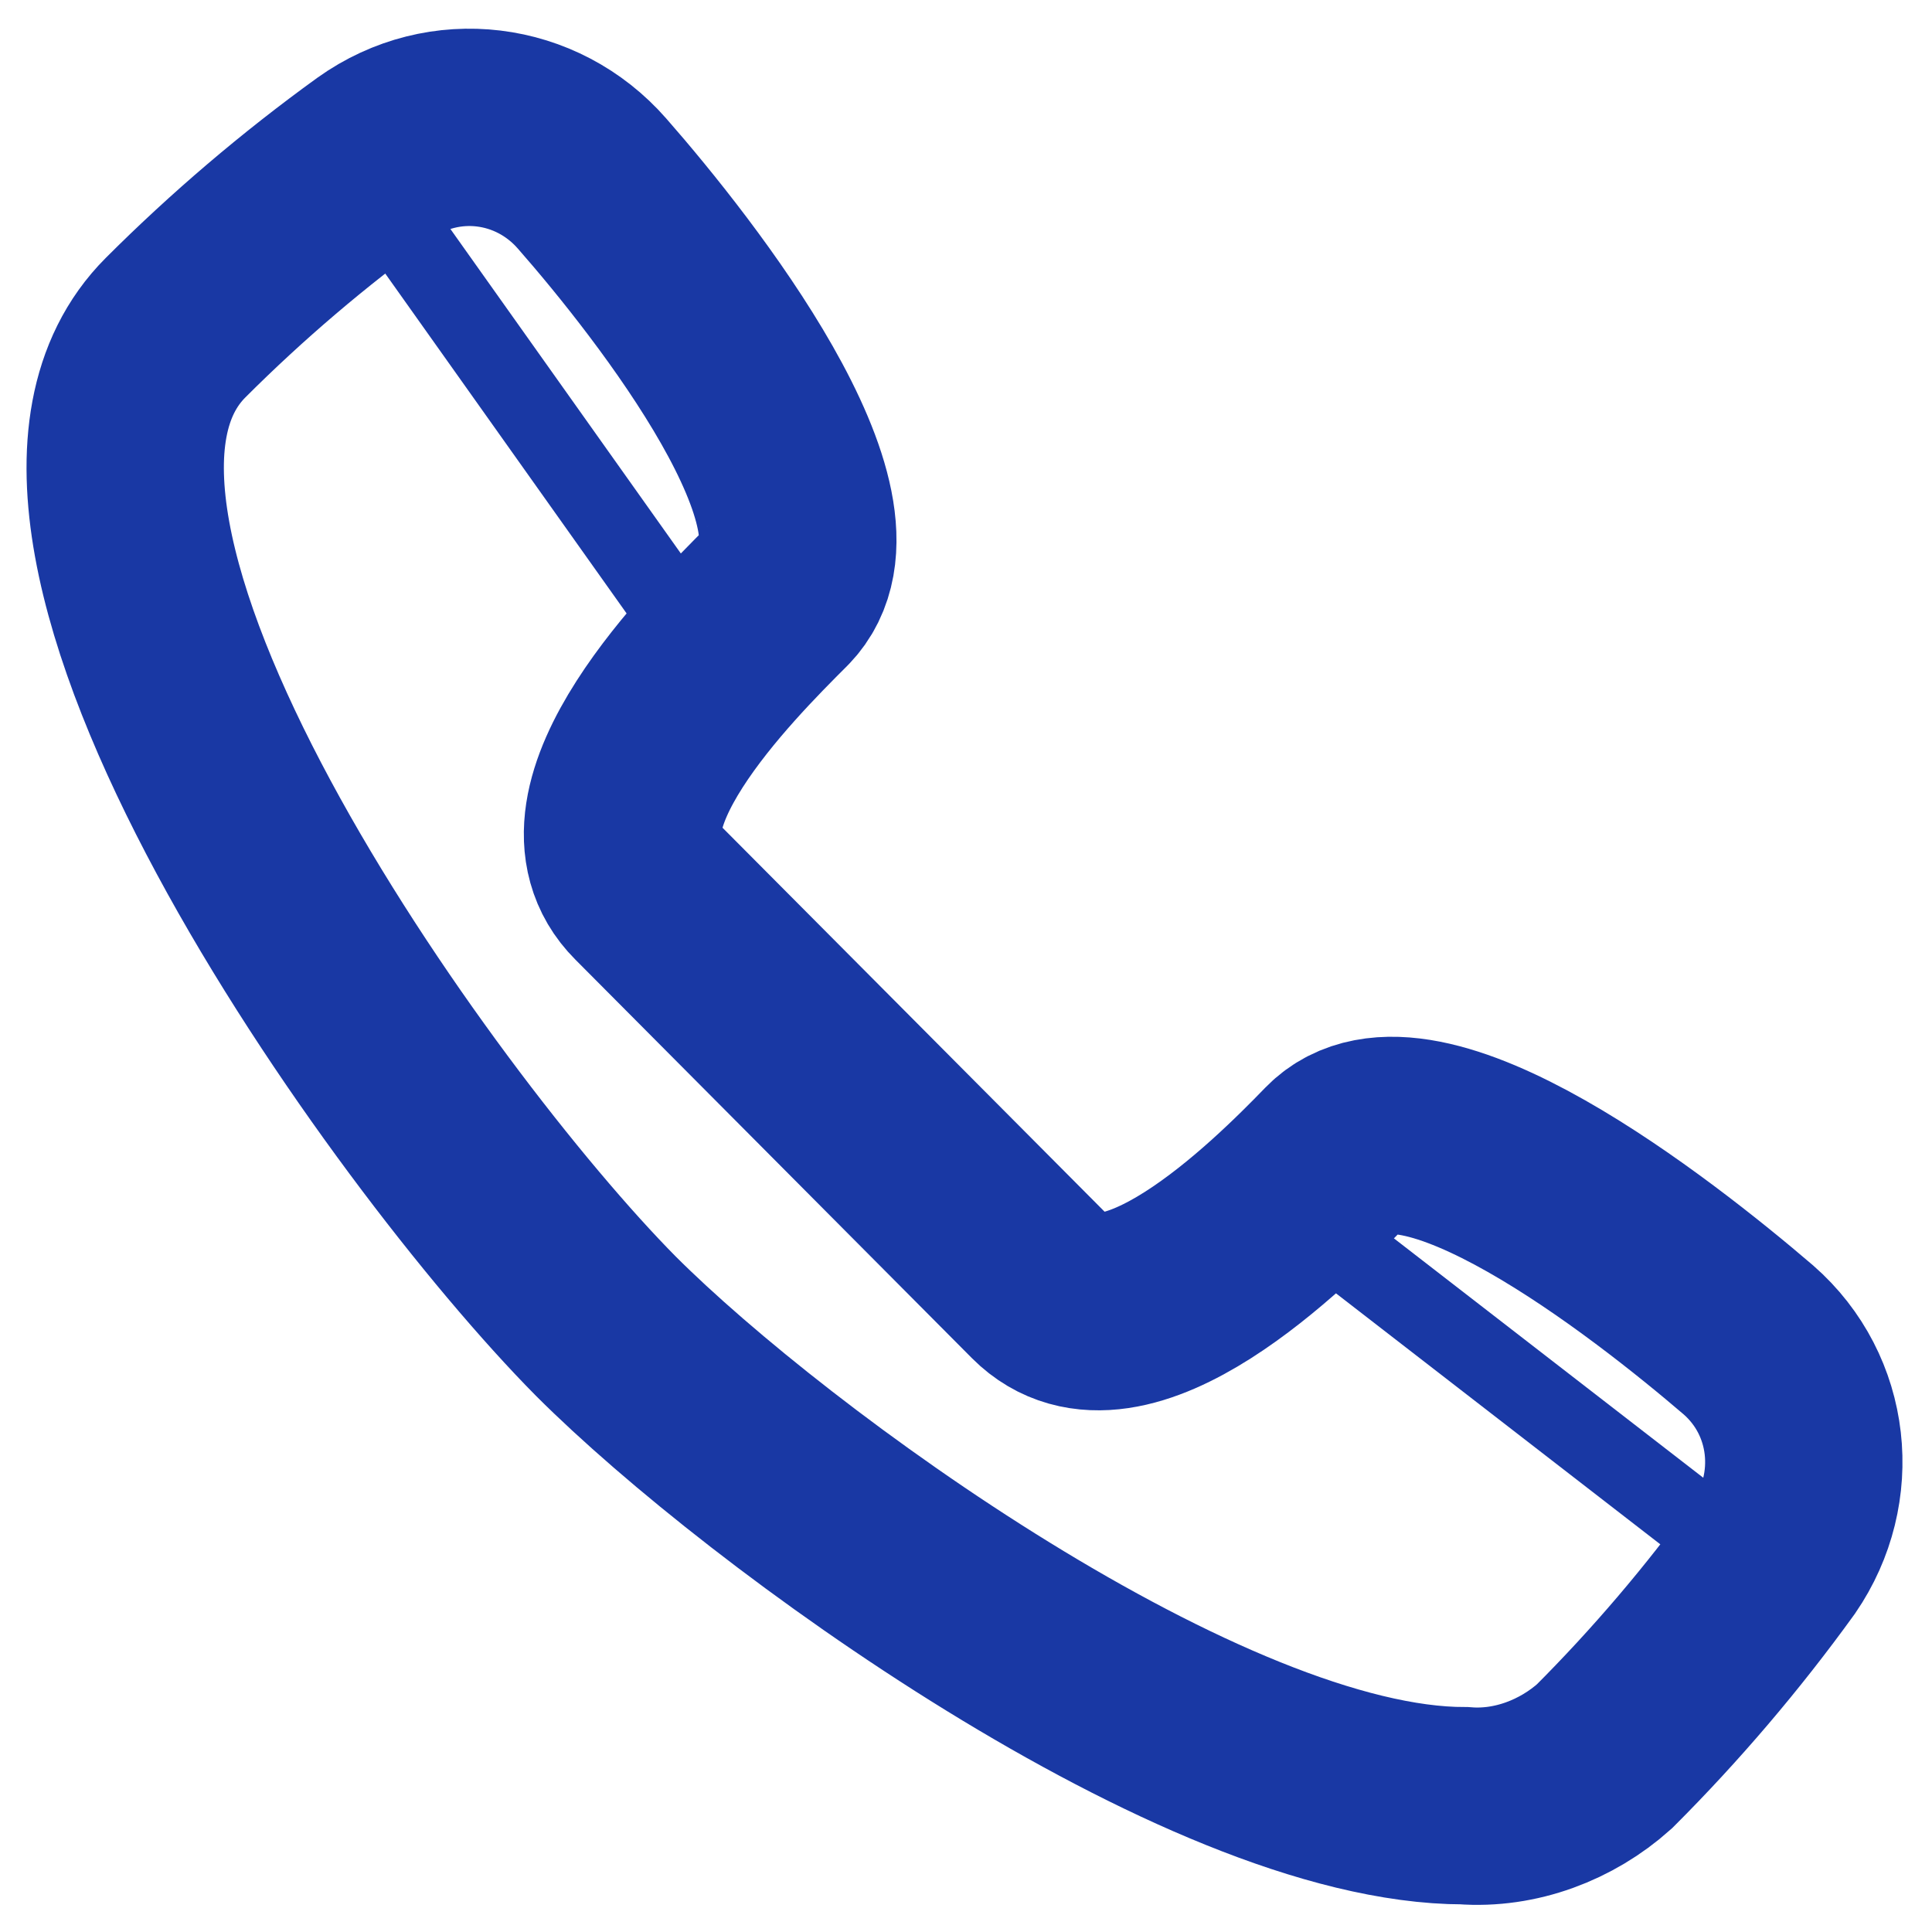 <?xml version="1.0" encoding="utf-8"?>
<!-- Generator: Adobe Illustrator 25.2.0, SVG Export Plug-In . SVG Version: 6.00 Build 0)  -->
<svg version="1.1" id="Layer_1" xmlns="http://www.w3.org/2000/svg" xmlns:xlink="http://www.w3.org/1999/xlink" x="0px" y="0px"
	 viewBox="0 0 97.9 97.9" style="enable-background:new 0 0 97.9 97.9;" xml:space="preserve">
<style type="text/css">
	.st0{fill:none;stroke:#1938A4;stroke-width:10;stroke-miterlimit:10;}
	.st1{fill:none;stroke:#1938A4;stroke-width:4;stroke-miterlimit:10;}
</style>
<path class="st0" d="M30,9.3c-2.8-3.2-7.5-3.8-11-1.3c-3.6,2.6-7,5.5-10.1,8.6c-10,10,11.9,40.6,21.8,50.6
	c8.2,8.2,30.3,24.3,43.5,24.3c2.6,0.2,5.2-0.8,7.1-2.5c3.1-3.1,6-6.5,8.6-10.1c2.4-3.5,1.9-8.2-1.3-11c-4.9-4.2-16.8-13.5-20.9-9.3
	c-2.9,3-10.8,10.8-14.9,6.7L32.7,45.1c-4.1-4.1,3.8-12,6.7-14.9C43.5,26,34.3,14.2,30,9.3z"/>
<line class="st1" x1="19.8" y1="10.8" x2="34.5" y2="31.5"/>
<line class="st1" x1="67.3" y1="62.7" x2="87.2" y2="78.1"/>
</svg>
